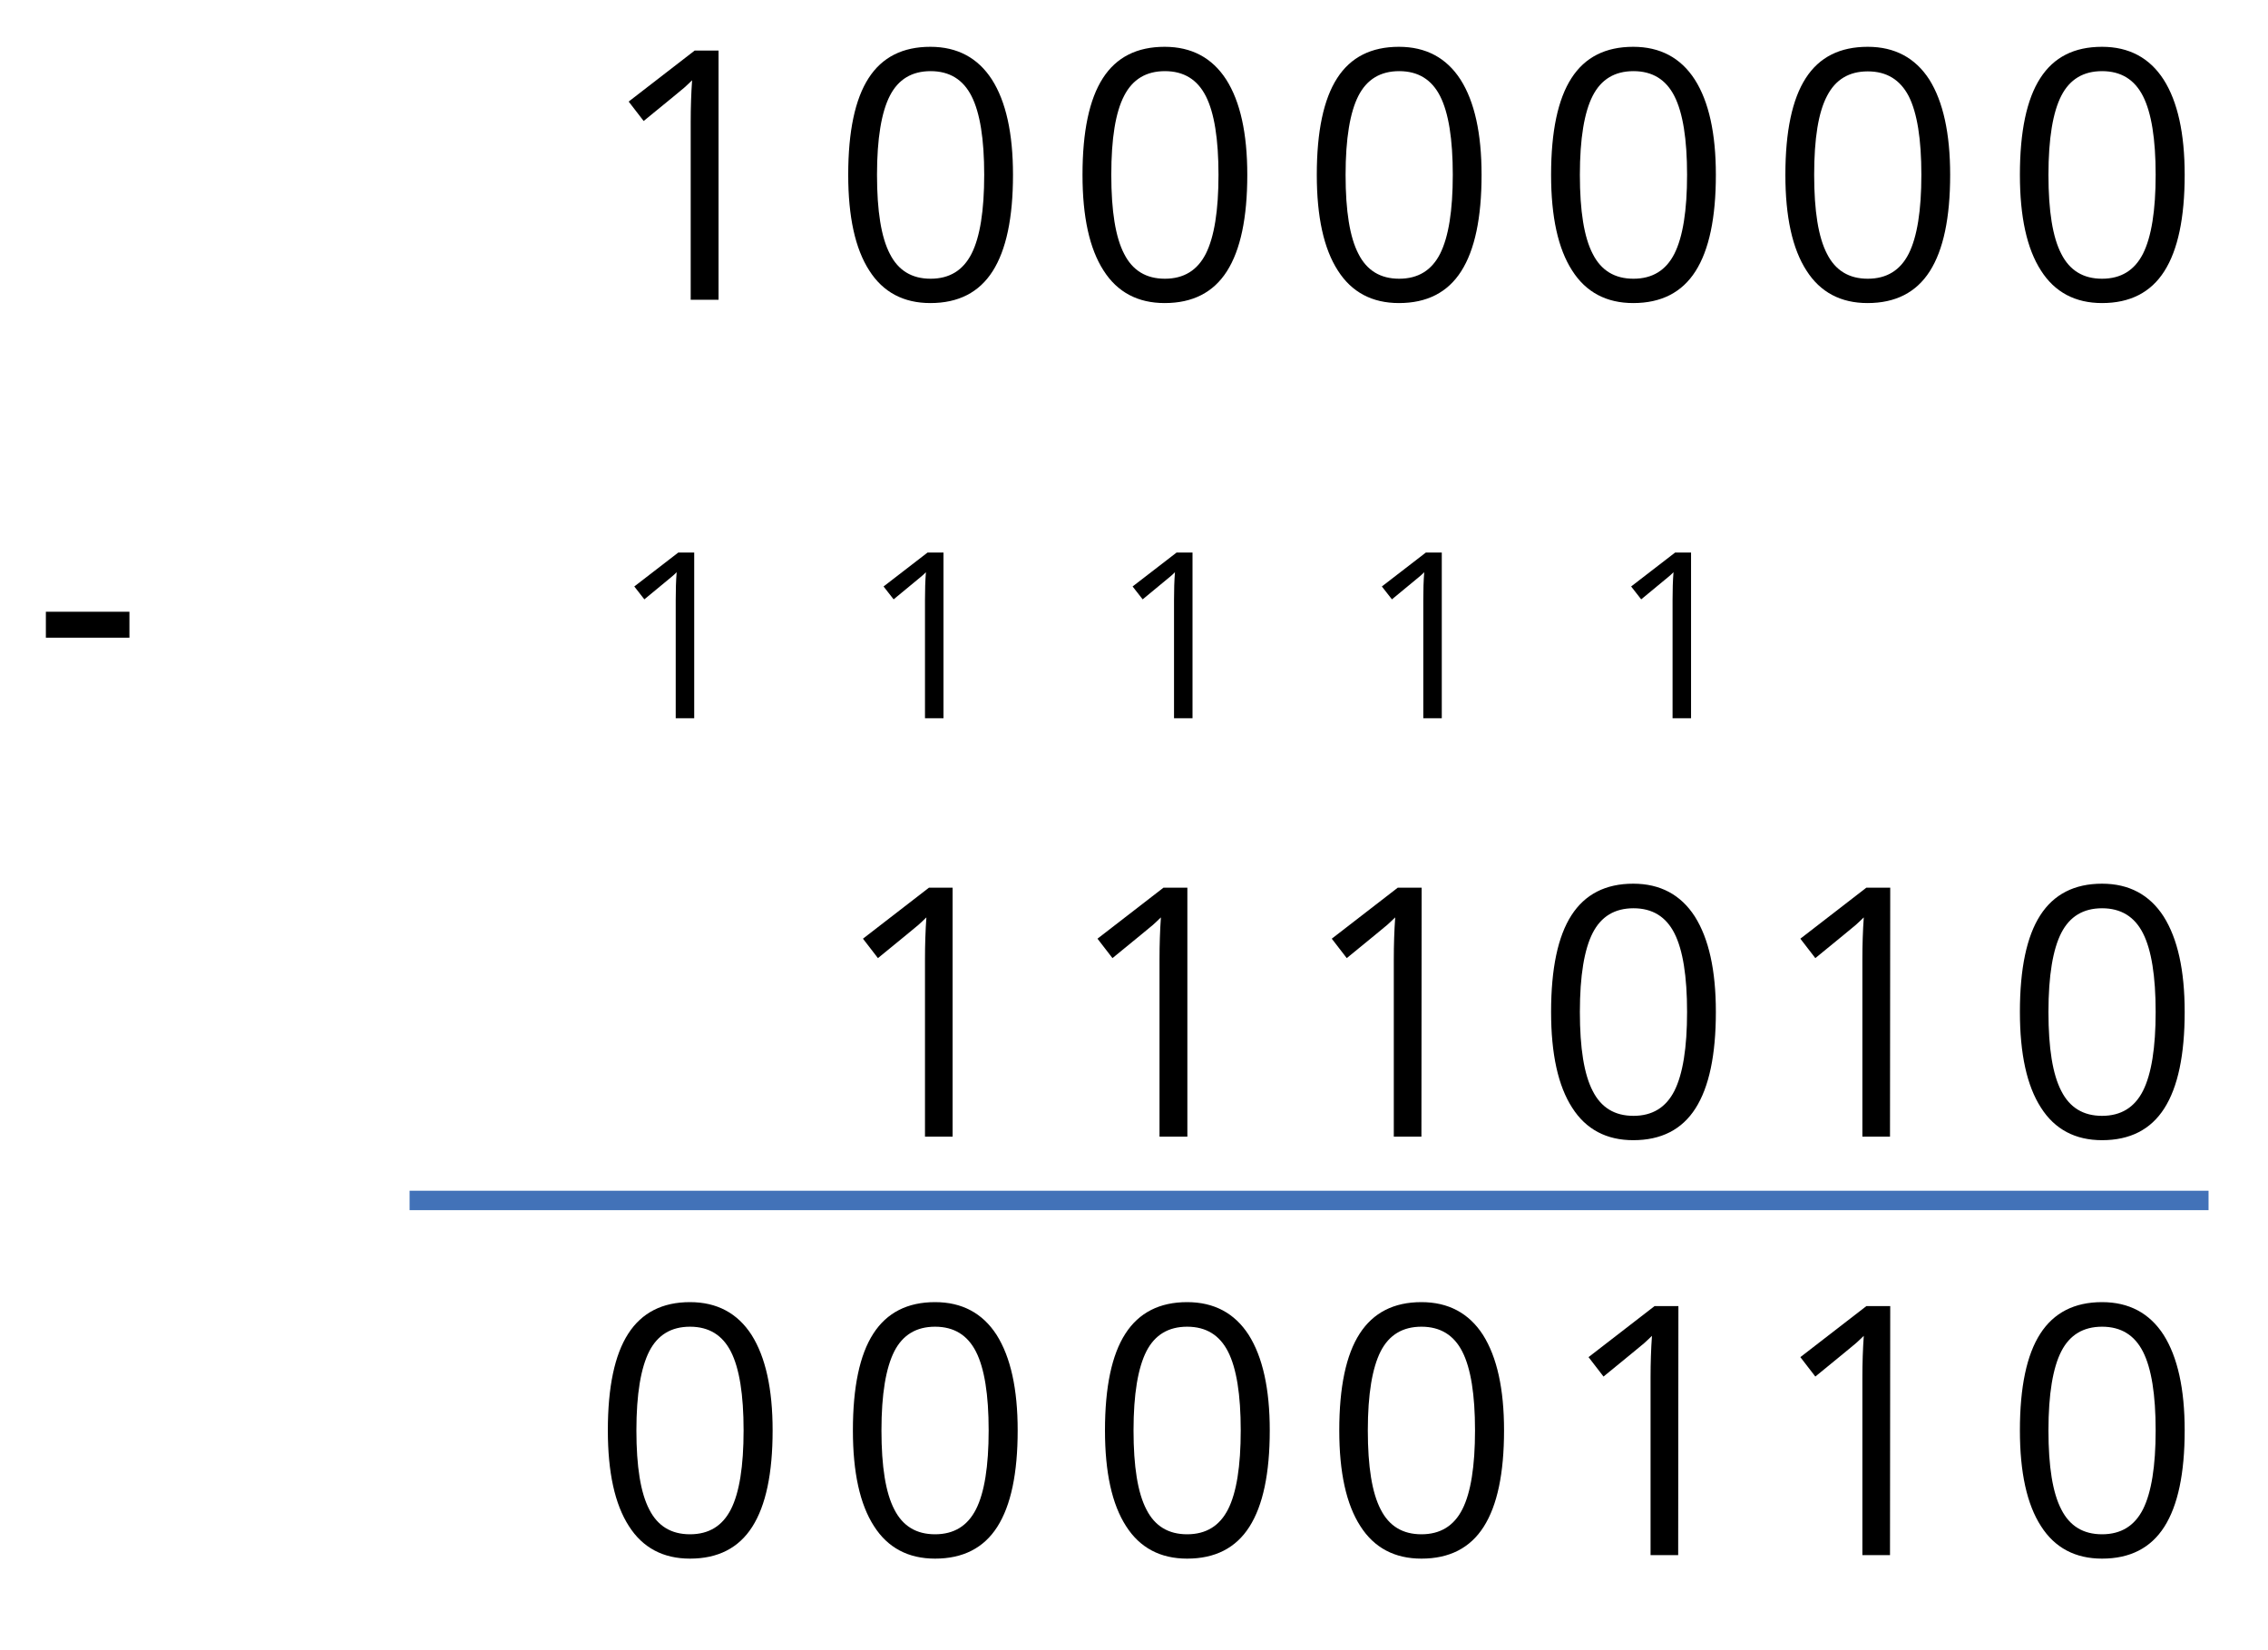 <?xml version="1.0" encoding="utf-8"?>
<!-- Generator: Adobe Illustrator 21.1.0, SVG Export Plug-In . SVG Version: 6.00 Build 0)  -->
<svg version="1.1" id="Capa_1" xmlns="http://www.w3.org/2000/svg" xmlns:xlink="http://www.w3.org/1999/xlink" x="0px" y="0px"
	 viewBox="0 0 969 705" style="enable-background:new 0 0 969 705;" xml:space="preserve">
<style type="text/css">
	.st0{fill:#4272B8;}
</style>
<g>
	<path d="M306.9,128.1h-11.8V52.2c0-6.3,0.2-12.3,0.6-17.9c-1,1-2.2,2.1-3.4,3.2c-1.3,1.1-7,5.8-17.3,14.2l-6.4-8.3l28.2-21.8H307
		v106.5H306.9z"/>
	<path d="M432.8,74.7c0,18.4-2.9,32.1-8.7,41.2c-5.8,9.1-14.7,13.6-26.6,13.6c-11.4,0-20.2-4.6-26.1-13.9c-6-9.3-9-22.9-9-40.9
		c0-18.5,2.9-32.3,8.7-41.3S385.7,20,397.5,20c11.5,0,20.3,4.7,26.3,14C429.8,43.4,432.8,57,432.8,74.7z M374.7,74.7
		c0,15.5,1.8,26.7,5.5,33.8c3.6,7.1,9.4,10.6,17.4,10.6c8.1,0,13.9-3.6,17.5-10.7s5.4-18.4,5.4-33.7s-1.8-26.5-5.4-33.6
		s-9.4-10.7-17.5-10.7c-8,0-13.8,3.5-17.4,10.5S374.7,59.2,374.7,74.7z"/>
	<path d="M532.9,74.7c0,18.4-2.9,32.1-8.7,41.2s-14.7,13.6-26.6,13.6c-11.4,0-20.2-4.6-26.1-13.9c-6-9.3-9-22.9-9-40.9
		c0-18.5,2.9-32.3,8.7-41.3S485.8,20,497.6,20c11.5,0,20.3,4.7,26.3,14C529.9,43.4,532.9,57,532.9,74.7z M474.8,74.7
		c0,15.5,1.8,26.7,5.5,33.8c3.6,7.1,9.4,10.6,17.4,10.6c8.1,0,13.9-3.6,17.5-10.7c3.6-7.2,5.4-18.4,5.4-33.7s-1.8-26.5-5.4-33.6
		c-3.6-7.1-9.4-10.7-17.5-10.7c-8,0-13.8,3.5-17.4,10.5C476.6,48,474.8,59.2,474.8,74.7z"/>
	<path d="M633,74.7c0,18.4-2.9,32.1-8.7,41.2s-14.7,13.6-26.6,13.6c-11.4,0-20.2-4.6-26.1-13.9c-6-9.3-9-22.9-9-40.9
		c0-18.5,2.9-32.3,8.7-41.3S585.9,20,597.7,20c11.5,0,20.3,4.7,26.3,14C630,43.4,633,57,633,74.7z M574.9,74.7
		c0,15.5,1.8,26.7,5.5,33.8c3.6,7.1,9.4,10.6,17.4,10.6c8.1,0,13.9-3.6,17.5-10.7c3.6-7.2,5.4-18.4,5.4-33.7s-1.8-26.5-5.4-33.6
		c-3.6-7.1-9.4-10.7-17.5-10.7c-8,0-13.8,3.5-17.4,10.5S574.9,59.2,574.9,74.7z"/>
	<path d="M733.1,74.7c0,18.4-2.9,32.1-8.7,41.2s-14.7,13.6-26.6,13.6c-11.4,0-20.2-4.6-26.1-13.9c-6-9.3-9-22.9-9-40.9
		c0-18.5,2.9-32.3,8.7-41.3S686,20,697.8,20c11.5,0,20.3,4.7,26.3,14C730.1,43.4,733.1,57,733.1,74.7z M675,74.7
		c0,15.5,1.8,26.7,5.5,33.8c3.6,7.1,9.4,10.6,17.4,10.6c8.1,0,13.9-3.6,17.5-10.7c3.6-7.2,5.4-18.4,5.4-33.7s-1.8-26.5-5.4-33.6
		c-3.6-7.1-9.4-10.7-17.5-10.7c-8,0-13.8,3.5-17.4,10.5S675,59.2,675,74.7z"/>
	<path d="M833.2,74.7c0,18.4-2.9,32.1-8.7,41.2s-14.7,13.6-26.6,13.6c-11.4,0-20.2-4.6-26.1-13.9c-6-9.3-9-22.9-9-40.9
		c0-18.5,2.9-32.3,8.7-41.3S786.1,20,798,20c11.5,0,20.3,4.7,26.3,14C830.2,43.4,833.2,57,833.2,74.7z M775.1,74.7
		c0,15.5,1.8,26.7,5.5,33.8c3.6,7.1,9.4,10.6,17.4,10.6c8.1,0,13.9-3.6,17.5-10.7c3.6-7.2,5.4-18.4,5.4-33.7s-1.8-26.5-5.4-33.6
		C811.8,34,806,30.5,798,30.5S784.2,34,780.6,41C776.9,48,775.1,59.2,775.1,74.7z"/>
	<path d="M933.4,74.7c0,18.4-2.9,32.1-8.7,41.2s-14.7,13.6-26.6,13.6c-11.4,0-20.2-4.6-26.1-13.9c-6-9.3-9-22.9-9-40.9
		c0-18.5,2.9-32.3,8.7-41.3S886.2,20,898.1,20c11.5,0,20.3,4.7,26.3,14C930.4,43.4,933.4,57,933.4,74.7z M875.2,74.7
		c0,15.5,1.8,26.7,5.5,33.8c3.6,7.1,9.4,10.6,17.4,10.6c8.1,0,13.9-3.6,17.5-10.7c3.6-7.2,5.4-18.4,5.4-33.7s-1.8-26.5-5.4-33.6
		c-3.6-7.1-9.4-10.7-17.5-10.7c-8,0-13.8,3.5-17.4,10.5S875.2,59.2,875.2,74.7z"/>
	<path d="M19.6,272.5v-11.1h35.7v11.1H19.6z"/>
	<path d="M407,485.7h-11.8v-75.8c0-6.3,0.2-12.3,0.6-17.9c-1,1-2.2,2.1-3.4,3.2c-1.3,1.1-7,5.8-17.3,14.2l-6.4-8.3l28.2-21.8H407
		V485.7z"/>
	<path d="M507.2,485.7h-11.8v-75.8c0-6.3,0.2-12.3,0.6-17.9c-1,1-2.2,2.1-3.4,3.2c-1.3,1.1-7,5.8-17.3,14.2l-6.4-8.3l28.2-21.8h10.2
		v106.4H507.2z"/>
	<path d="M607.3,485.7h-11.8v-75.8c0-6.3,0.2-12.3,0.6-17.9c-1,1-2.2,2.1-3.4,3.2c-1.3,1.1-7,5.8-17.3,14.2l-6.4-8.3l28.2-21.8h10.2
		L607.3,485.7L607.3,485.7z"/>
	<path d="M733.1,432.4c0,18.4-2.9,32.1-8.7,41.2s-14.7,13.6-26.6,13.6c-11.4,0-20.2-4.6-26.1-13.9c-6-9.3-9-22.9-9-40.9
		c0-18.5,2.9-32.3,8.7-41.3s14.6-13.5,26.4-13.5c11.5,0,20.3,4.7,26.3,14C730.1,401.1,733.1,414.6,733.1,432.4z M675,432.4
		c0,15.5,1.8,26.7,5.5,33.8c3.6,7.1,9.4,10.6,17.4,10.6c8.1,0,13.9-3.6,17.5-10.7c3.6-7.2,5.4-18.4,5.4-33.7s-1.8-26.5-5.4-33.6
		c-3.6-7.1-9.4-10.7-17.5-10.7c-8,0-13.8,3.5-17.4,10.5S675,416.9,675,432.4z"/>
	<path d="M807.5,485.7h-11.8v-75.8c0-6.3,0.2-12.3,0.6-17.9c-1,1-2.2,2.1-3.4,3.2c-1.3,1.1-7,5.8-17.3,14.2l-6.4-8.3l28.2-21.8h10.2
		L807.5,485.7L807.5,485.7z"/>
	<path d="M933.4,432.4c0,18.4-2.9,32.1-8.7,41.2s-14.7,13.6-26.6,13.6c-11.4,0-20.2-4.6-26.1-13.9c-6-9.3-9-22.9-9-40.9
		c0-18.5,2.9-32.3,8.7-41.3s14.6-13.5,26.4-13.5c11.5,0,20.3,4.7,26.3,14C930.4,401.1,933.4,414.6,933.4,432.4z M875.2,432.4
		c0,15.5,1.8,26.7,5.5,33.8c3.6,7.1,9.4,10.6,17.4,10.6c8.1,0,13.9-3.6,17.5-10.7c3.6-7.2,5.4-18.4,5.4-33.7s-1.8-26.5-5.4-33.6
		c-3.6-7.1-9.4-10.7-17.5-10.7c-8,0-13.8,3.5-17.4,10.5S875.2,416.9,875.2,432.4z"/>
	<path d="M330.1,611.2c0,18.4-2.9,32.1-8.7,41.2c-5.8,9.1-14.7,13.6-26.6,13.6c-11.4,0-20.2-4.6-26.1-13.9c-6-9.3-9-22.9-9-40.9
		c0-18.5,2.9-32.3,8.7-41.3c5.8-9,14.6-13.5,26.4-13.5c11.5,0,20.3,4.7,26.3,14C327.1,579.9,330.1,593.5,330.1,611.2z M271.9,611.2
		c0,15.5,1.8,26.7,5.5,33.8c3.6,7.1,9.4,10.6,17.4,10.6c8.1,0,13.9-3.6,17.5-10.7s5.4-18.4,5.4-33.7s-1.8-26.5-5.4-33.6
		s-9.4-10.7-17.5-10.7c-8,0-13.8,3.5-17.4,10.5C273.8,584.5,271.9,595.7,271.9,611.2z"/>
	<path d="M642.6,611.2c0,18.4-2.9,32.1-8.7,41.2c-5.8,9.1-14.7,13.6-26.6,13.6c-11.4,0-20.2-4.6-26.1-13.9c-6-9.3-9-22.9-9-40.9
		c0-18.5,2.9-32.3,8.7-41.3s14.6-13.5,26.4-13.5c11.5,0,20.3,4.7,26.3,14C639.6,579.9,642.6,593.5,642.6,611.2z M584.4,611.2
		c0,15.5,1.8,26.7,5.5,33.8c3.6,7.1,9.4,10.6,17.4,10.6c8.1,0,13.9-3.6,17.5-10.7c3.6-7.1,5.4-18.4,5.4-33.7s-1.8-26.5-5.4-33.6
		c-3.6-7.1-9.4-10.7-17.5-10.7c-8,0-13.8,3.5-17.4,10.5C586.3,584.5,584.4,595.7,584.4,611.2z"/>
	<path d="M542.5,611.2c0,18.4-2.9,32.1-8.7,41.2c-5.8,9.1-14.7,13.6-26.6,13.6c-11.4,0-20.2-4.6-26.1-13.9c-6-9.3-9-22.9-9-40.9
		c0-18.5,2.9-32.3,8.7-41.3c5.8-9,14.6-13.5,26.4-13.5c11.5,0,20.3,4.7,26.3,14C539.5,579.9,542.5,593.5,542.5,611.2z M484.3,611.2
		c0,15.5,1.8,26.7,5.5,33.8c3.6,7.1,9.4,10.6,17.4,10.6c8.1,0,13.9-3.6,17.5-10.7s5.4-18.4,5.4-33.7s-1.8-26.5-5.4-33.6
		s-9.4-10.7-17.5-10.7c-8,0-13.8,3.5-17.4,10.5C486.2,584.5,484.3,595.7,484.3,611.2z"/>
	<path d="M434.8,611.2c0,18.4-2.9,32.1-8.7,41.2c-5.8,9.1-14.7,13.6-26.6,13.6c-11.4,0-20.2-4.6-26.1-13.9c-6-9.3-9-22.9-9-40.9
		c0-18.5,2.9-32.3,8.7-41.3c5.8-9,14.6-13.5,26.4-13.5c11.5,0,20.3,4.7,26.3,14C431.8,579.9,434.8,593.5,434.8,611.2z M376.6,611.2
		c0,15.5,1.8,26.7,5.5,33.8c3.6,7.1,9.4,10.6,17.4,10.6c8.1,0,13.9-3.6,17.5-10.7s5.4-18.4,5.4-33.7s-1.8-26.5-5.4-33.6
		s-9.4-10.7-17.5-10.7c-8,0-13.8,3.5-17.4,10.5C378.5,584.5,376.6,595.7,376.6,611.2z"/>
	<path d="M717,664.5h-11.8v-75.8c0-6.3,0.2-12.3,0.6-17.9c-1,1-2.2,2.1-3.4,3.2c-1.3,1.1-7,5.8-17.3,14.2l-6.4-8.3l28.2-21.8h10.2
		L717,664.5L717,664.5z"/>
	<path d="M807.5,664.5h-11.8v-75.8c0-6.3,0.2-12.3,0.6-17.9c-1,1-2.2,2.1-3.4,3.2c-1.3,1.1-7,5.8-17.3,14.2l-6.4-8.3l28.2-21.8h10.2
		L807.5,664.5L807.5,664.5z"/>
	<path d="M933.4,611.2c0,18.4-2.9,32.1-8.7,41.2c-5.8,9.1-14.7,13.6-26.6,13.6c-11.4,0-20.2-4.6-26.1-13.9c-6-9.3-9-22.9-9-40.9
		c0-18.5,2.9-32.3,8.7-41.3s14.6-13.5,26.4-13.5c11.5,0,20.3,4.7,26.3,14C930.4,579.9,933.4,593.5,933.4,611.2z M875.2,611.2
		c0,15.5,1.8,26.7,5.5,33.8c3.6,7.1,9.4,10.6,17.4,10.6c8.1,0,13.9-3.6,17.5-10.7c3.6-7.2,5.4-18.4,5.4-33.7s-1.8-26.5-5.4-33.6
		c-3.6-7.1-9.4-10.7-17.5-10.7c-8,0-13.8,3.5-17.4,10.5S875.2,595.7,875.2,611.2z"/>
</g>
<g>
	<path d="M296.6,306.9h-7.9v-50.5c0-4.2,0.1-8.2,0.4-11.9c-0.7,0.7-1.4,1.4-2.3,2.1c-0.8,0.7-4.7,3.9-11.5,9.5l-4.3-5.5l18.8-14.5
		h6.8V306.9z"/>
	<path d="M403.1,306.9h-7.9v-50.5c0-4.2,0.1-8.2,0.4-11.9c-0.7,0.7-1.4,1.4-2.3,2.1c-0.8,0.7-4.7,3.9-11.5,9.5l-4.3-5.5l18.8-14.5
		h6.8V306.9z"/>
	<path d="M509.5,306.9h-7.9v-50.5c0-4.2,0.1-8.2,0.4-11.9c-0.7,0.7-1.4,1.4-2.3,2.1c-0.8,0.7-4.7,3.9-11.5,9.5l-4.3-5.5l18.8-14.5
		h6.8V306.9z"/>
	<path d="M616,306.9h-7.9v-50.5c0-4.2,0.1-8.2,0.4-11.9c-0.7,0.7-1.4,1.4-2.3,2.1c-0.8,0.7-4.7,3.9-11.5,9.5l-4.3-5.5l18.8-14.5h6.8
		V306.9z"/>
	<path d="M722.5,306.9h-7.9v-50.5c0-4.2,0.1-8.2,0.4-11.9c-0.7,0.7-1.4,1.4-2.3,2.1c-0.8,0.7-4.7,3.9-11.5,9.5l-4.3-5.5l18.8-14.5
		h6.8V306.9z"/>
</g>
<g>
	<rect x="175" y="508.8" class="st0" width="768.6" height="8.3"/>
</g>
</svg>

